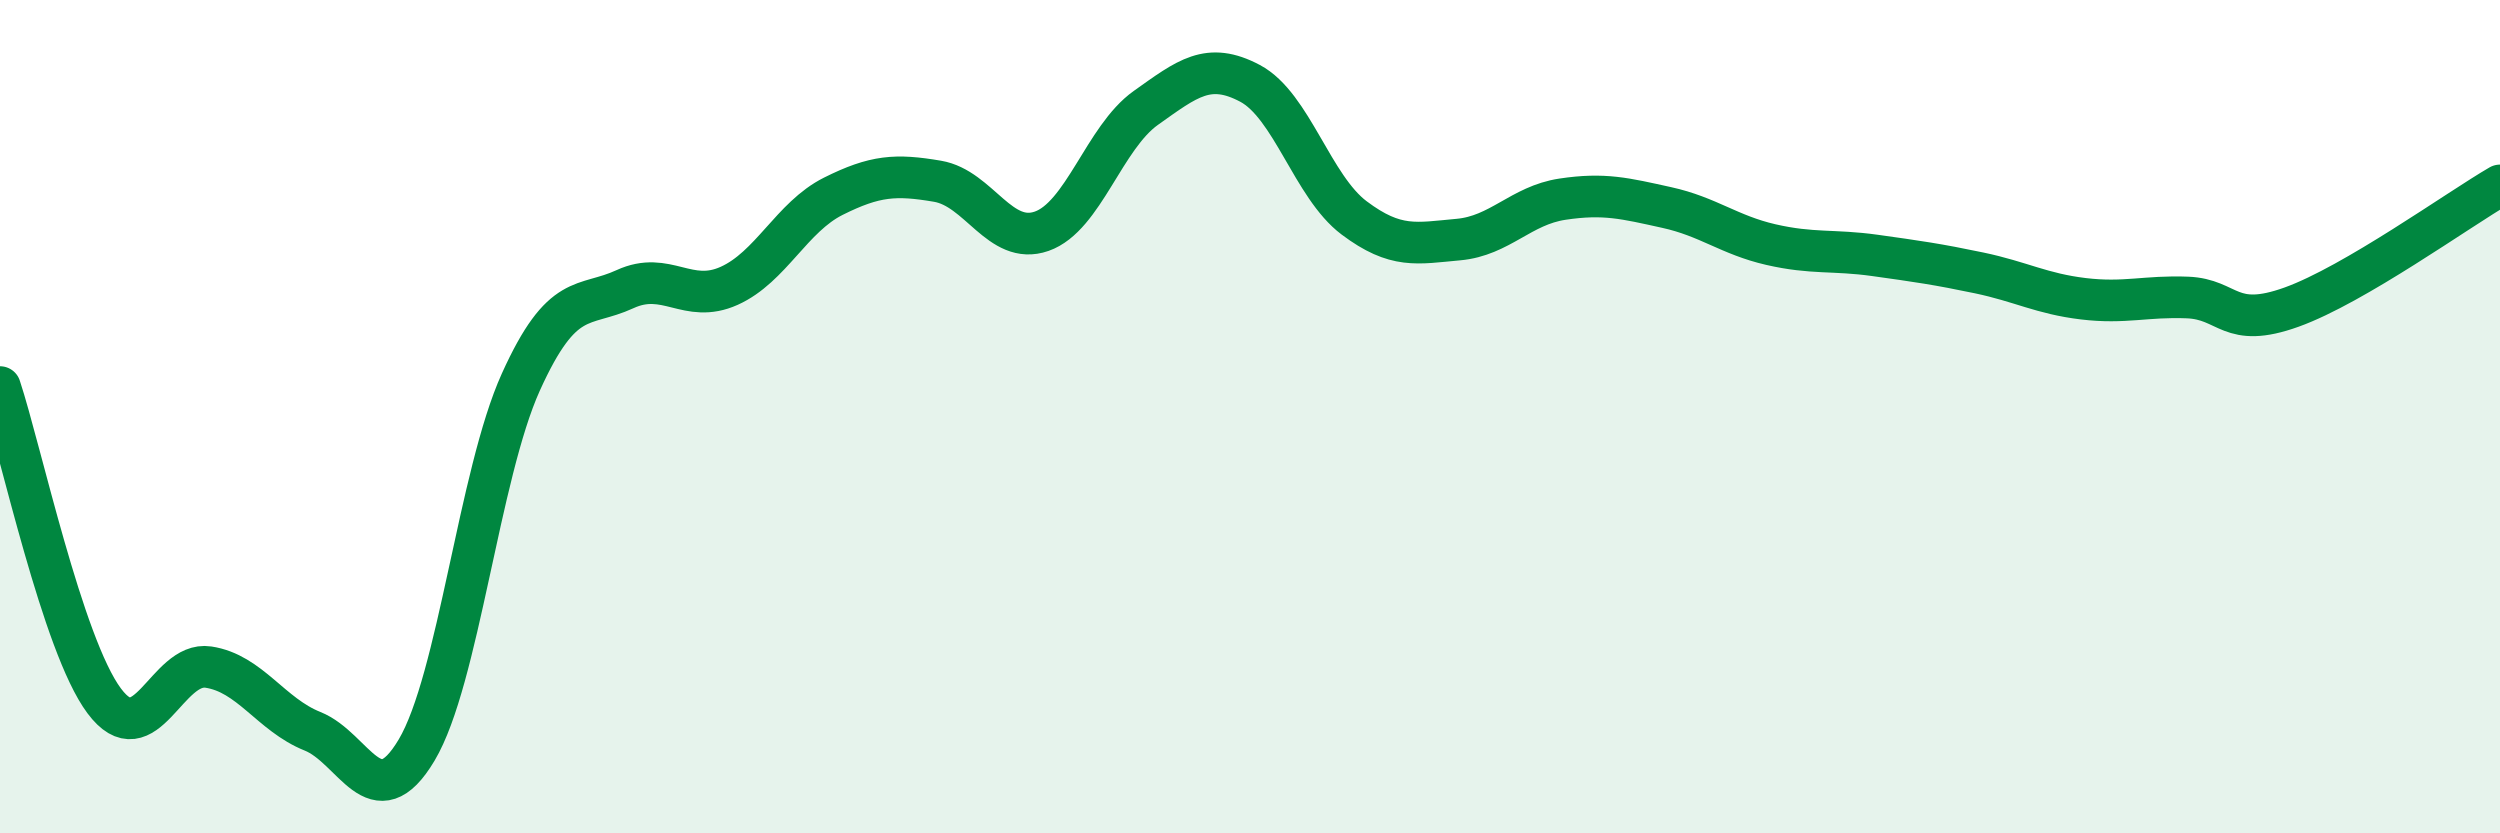 
    <svg width="60" height="20" viewBox="0 0 60 20" xmlns="http://www.w3.org/2000/svg">
      <path
        d="M 0,9.29 C 0.5,10.8 1.5,15.48 2.5,16.82 C 3.5,18.16 4,15.86 5,16.01 C 6,16.16 6.5,17.15 7.5,17.55 C 8.5,17.95 9,19.68 10,18 C 11,16.32 11.5,11.38 12.5,9.17 C 13.5,6.96 14,7.4 15,6.94 C 16,6.48 16.5,7.31 17.5,6.86 C 18.5,6.41 19,5.21 20,4.71 C 21,4.21 21.5,4.18 22.5,4.35 C 23.5,4.52 24,5.9 25,5.55 C 26,5.2 26.5,3.3 27.5,2.59 C 28.5,1.88 29,1.47 30,2 C 31,2.53 31.5,4.48 32.5,5.23 C 33.5,5.98 34,5.84 35,5.75 C 36,5.66 36.5,4.93 37.5,4.78 C 38.5,4.63 39,4.76 40,4.98 C 41,5.2 41.5,5.64 42.5,5.87 C 43.5,6.1 44,5.99 45,6.13 C 46,6.27 46.5,6.34 47.5,6.55 C 48.5,6.76 49,7.05 50,7.17 C 51,7.29 51.5,7.1 52.5,7.14 C 53.5,7.18 53.5,7.91 55,7.37 C 56.5,6.83 59,5.03 60,4.45L60 20L0 20Z"
        fill="#008740"
        opacity="0.1"
        stroke-linecap="round"
        stroke-linejoin="round"
      />
      <path
        d="M 0,9.29 C 0.5,10.8 1.5,15.48 2.5,16.82 C 3.5,18.16 4,15.86 5,16.01 C 6,16.16 6.5,17.15 7.5,17.55 C 8.5,17.95 9,19.68 10,18 C 11,16.32 11.5,11.38 12.5,9.17 C 13.5,6.96 14,7.4 15,6.94 C 16,6.48 16.5,7.31 17.5,6.86 C 18.5,6.41 19,5.21 20,4.71 C 21,4.21 21.5,4.18 22.5,4.35 C 23.5,4.52 24,5.9 25,5.55 C 26,5.2 26.5,3.3 27.5,2.59 C 28.5,1.88 29,1.47 30,2 C 31,2.53 31.5,4.48 32.5,5.23 C 33.5,5.98 34,5.84 35,5.75 C 36,5.66 36.5,4.93 37.5,4.78 C 38.5,4.63 39,4.76 40,4.98 C 41,5.2 41.5,5.64 42.5,5.87 C 43.5,6.1 44,5.99 45,6.13 C 46,6.27 46.5,6.34 47.5,6.55 C 48.5,6.76 49,7.05 50,7.17 C 51,7.29 51.5,7.1 52.5,7.14 C 53.5,7.18 53.5,7.91 55,7.37 C 56.5,6.83 59,5.03 60,4.45"
        stroke="#008740"
        stroke-width="1"
        fill="none"
        stroke-linecap="round"
        stroke-linejoin="round"
      />
    </svg>
  